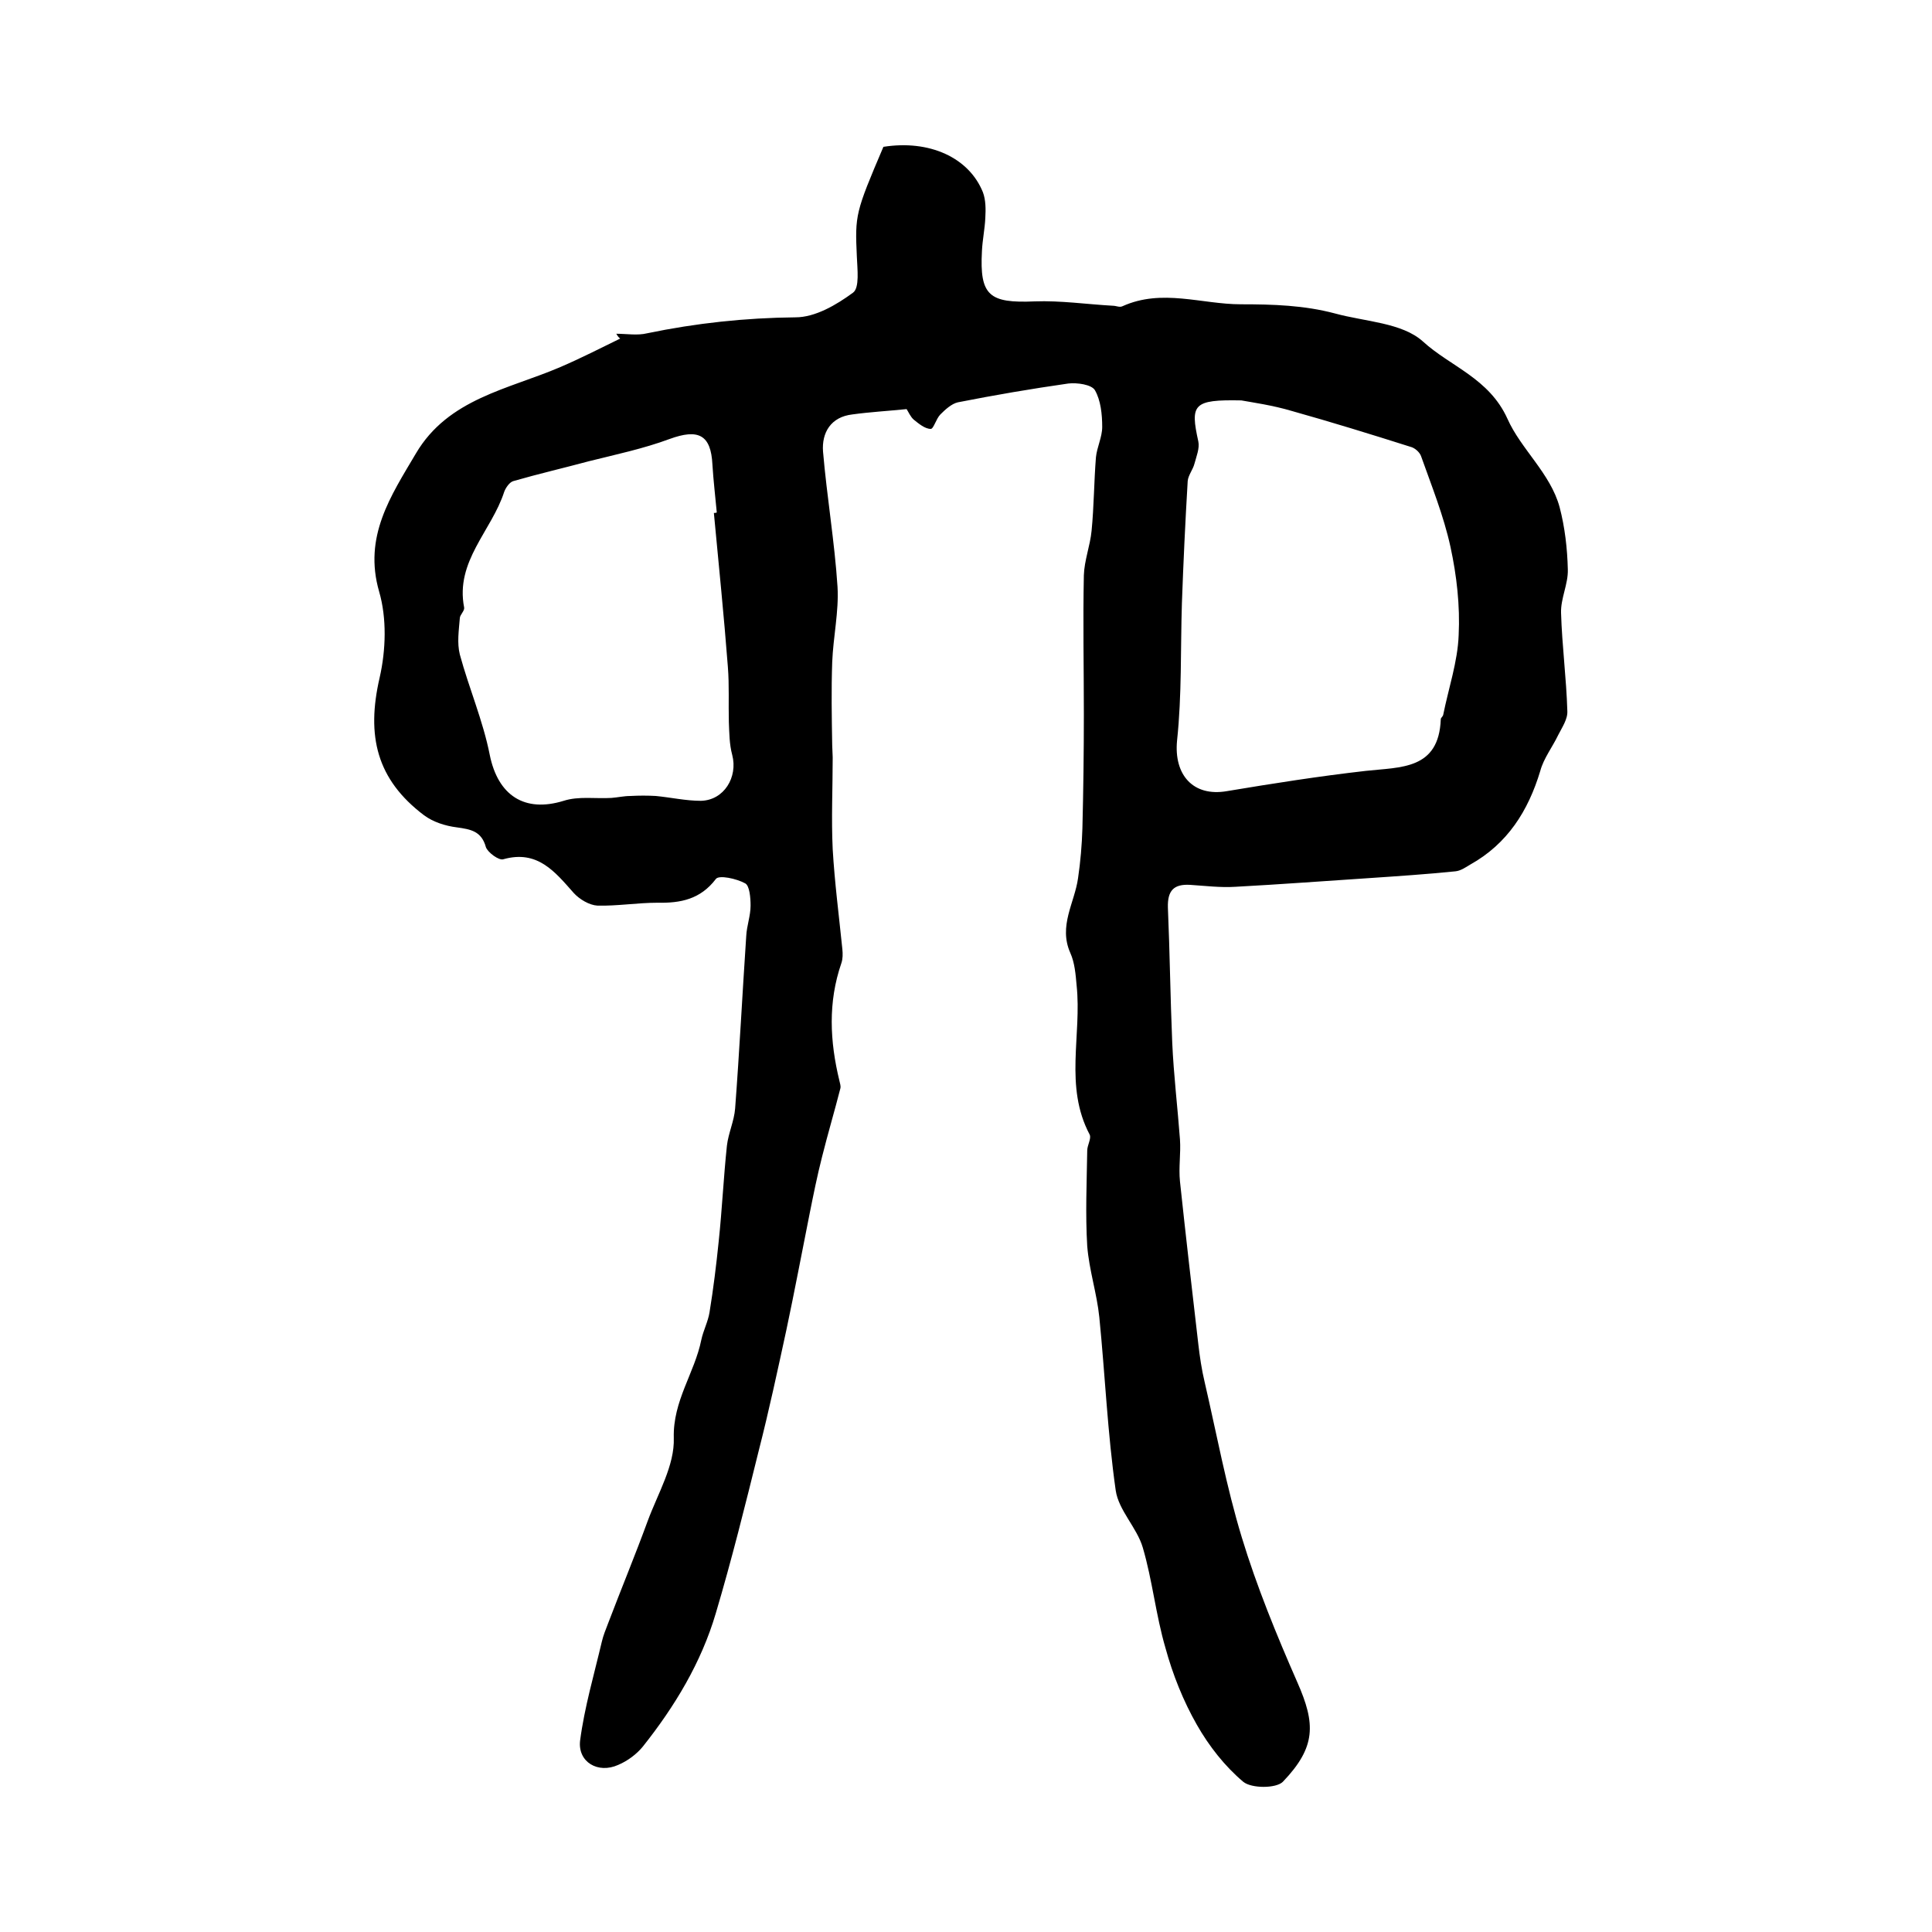 <?xml version="1.0" encoding="utf-8"?>
<!-- Generator: Adobe Illustrator 22.0.0, SVG Export Plug-In . SVG Version: 6.00 Build 0)  -->
<svg version="1.1" id="图层_1" xmlns="http://www.w3.org/2000/svg" xmlns:xlink="http://www.w3.org/1999/xlink" x="0px" y="0px"
	 viewBox="0 0 400 400" style="enable-background:new 0 0 400 400;" xml:space="preserve">
<style type="text/css">
	.st0{fill:#FFFFFF;}
</style>
<g>
	
	<path d="M127.6,69.1c2.1,0,4.4,0.4,6.4-0.1c10.1-2.1,20.3-3.2,30.7-3.3c4.1,0,8.5-2.6,11.9-5.1c1.4-1,0.9-4.9,0.8-7.5
		c-0.4-8.6-0.3-9.1,5.5-22.7c9.5-1.5,17.7,2.2,20.6,9.4c0.6,1.6,0.6,3.5,0.5,5.3c-0.1,2.3-0.6,4.6-0.7,6.9
		c-0.5,9.2,1.5,10.8,10.9,10.4c5.4-0.2,10.8,0.6,16.2,0.9c0.7,0,1.4,0.4,2,0.1c8.2-3.7,16.4-0.4,24.5-0.4c6.7,0,13.1,0.2,19.5,1.9
		c6.2,1.7,13.9,1.9,18.2,5.8c5.7,5.2,13.7,7.6,17.5,16C314.9,93,321,98,322.9,105c1.1,4.2,1.6,8.6,1.7,12.9c0.1,3-1.5,6-1.4,9
		c0.2,6.8,1.1,13.5,1.3,20.3c0.1,1.7-1.1,3.4-1.9,5c-1.2,2.5-3,4.8-3.7,7.4c-2.5,8.3-6.8,15.1-14.5,19.4c-1,0.6-2,1.3-3.1,1.4
		c-5.9,0.6-11.9,1-17.8,1.4c-9.2,0.6-18.4,1.3-27.7,1.8c-3.1,0.2-6.3-0.2-9.4-0.4c-3.4-0.2-4.7,1.2-4.6,4.7c0.4,9.3,0.5,18.6,0.9,28
		c0.3,6.7,1.1,13.3,1.6,20c0.2,2.9-0.3,5.8,0,8.7c1.2,11.3,2.5,22.5,3.8,33.7c0.3,2.6,0.7,5.3,1.3,7.8c2.5,10.8,4.5,21.7,7.7,32.2
		c3.1,10.2,7.2,20.2,11.5,30c3.8,8.6,3.9,13.4-3,20.6c-1.4,1.4-6.5,1.4-8.2,0c-3.8-3.2-7.1-7.4-9.6-11.8c-2.8-4.9-5-10.4-6.5-15.9
		c-2-6.8-2.7-14-4.7-20.8c-1.2-4.1-5-7.7-5.6-11.8c-1.7-11.9-2.2-23.9-3.4-35.9c-0.5-4.9-2.1-9.7-2.5-14.7c-0.4-6.6-0.1-13.2,0-19.8
		c0-1.1,0.9-2.5,0.5-3.3c-5.3-10-1.6-20.6-2.7-30.9c-0.2-2.3-0.4-4.7-1.3-6.7c-2.5-5.6,0.9-10.4,1.6-15.5c0.5-3.4,0.8-6.9,0.9-10.3
		c0.2-7.9,0.3-15.8,0.3-23.7c0-9.6-0.2-19.1,0-28.7c0.1-3.1,1.3-6.1,1.6-9.2c0.5-5.1,0.5-10.2,0.9-15.2c0.2-2.1,1.3-4.2,1.3-6.3
		c0-2.6-0.3-5.5-1.5-7.6c-0.7-1.2-3.7-1.6-5.5-1.4c-7.7,1.1-15.3,2.4-22.9,3.9c-1.3,0.3-2.6,1.5-3.6,2.5c-0.9,0.9-1.4,3-2,3
		c-1.2,0-2.5-1.1-3.5-1.9c-0.7-0.6-1.1-1.6-1.5-2.2c-3.9,0.4-7.6,0.6-11.2,1.1c-4.5,0.5-6.4,3.8-6.1,7.7c0.8,9.4,2.4,18.7,3,28
		c0.3,5.1-0.9,10.4-1.1,15.6c-0.2,5.7-0.1,11.4,0,17.2c0,0.8,0.1,1.7,0.1,2.5c0,6.3-0.3,12.7,0,19c0.4,6.9,1.3,13.8,2,20.7
		c0.1,1,0.1,2-0.2,2.9c-2.8,8.1-2.4,16.2-0.4,24.4c0.1,0.5,0.3,1,0.2,1.5c-1.2,4.7-2.6,9.4-3.8,14.2c-1,3.9-1.8,7.9-2.6,11.9
		c-1.6,8-3.1,16-4.8,24c-1.8,8.3-3.6,16.7-5.7,24.9c-2.8,11.3-5.6,22.6-8.9,33.7c-3,10.2-8.5,19.3-15.1,27.6c-1.3,1.6-3.2,3-5.1,3.8
		c-4.2,1.9-8.4-0.6-7.9-5c0.9-6.9,2.9-13.7,4.5-20.5c0.3-1.3,0.8-2.5,1.3-3.8c2.7-7.1,5.6-14.1,8.2-21.2c2.1-5.7,5.6-11.5,5.4-17.2
		c-0.2-7.7,4.3-13.4,5.7-20.3c0.4-1.9,1.4-3.8,1.7-5.7c0.8-4.9,1.4-9.8,1.9-14.7c0.7-6.6,1-13.2,1.7-19.8c0.3-2.6,1.5-5.1,1.7-7.7
		c0.9-11.9,1.5-23.8,2.3-35.7c0.1-2.1,0.9-4.2,0.9-6.3c0-1.6-0.2-4.1-1.1-4.6c-1.8-1-5.5-1.8-6.1-0.9c-3.2,4.2-7.3,5-12.1,4.9
		c-4.1,0-8.3,0.7-12.4,0.6c-1.7-0.1-3.7-1.3-4.9-2.6c-3.9-4.4-7.5-9-14.6-7c-0.9,0.3-3.2-1.4-3.6-2.5c-0.9-3.3-3.1-3.7-6-4.1
		c-2.4-0.3-4.9-1.1-6.8-2.5c-9.8-7.4-12-16.4-9.2-28.5c1.3-5.7,1.5-12.3-0.1-17.8c-3.3-11.4,2.4-19.8,7.6-28.6
		c6.7-11.4,19.2-13.3,29.9-17.9c4.2-1.8,8.3-3.9,12.4-5.9C127.9,69.7,127.8,69.4,127.6,69.1z M257,82.9c-10-0.2-10.6,0.8-8.9,8.5
		c0.3,1.4-0.4,3.1-0.8,4.6c-0.3,1.2-1.3,2.4-1.4,3.6c-0.5,8.4-0.9,16.9-1.2,25.3c-0.3,9.5,0,19-1,28.4c-0.7,7.1,3.3,11.7,10.3,10.5
		c9.6-1.6,19.1-3.1,28.8-4.2c7.2-0.8,15.1-0.2,15.5-10.7c0-0.3,0.4-0.5,0.5-0.9c1.1-5.5,3-11,3.2-16.5c0.3-6.1-0.4-12.3-1.7-18.3
		c-1.4-6.4-3.9-12.6-6.1-18.8c-0.3-0.8-1.3-1.7-2.2-1.9c-8.2-2.6-16.3-5.1-24.5-7.4C263.5,83.9,259.2,83.3,257,82.9z M147.8,106.2
		c0.2,0,0.4,0,0.6-0.1c-0.3-3.3-0.7-6.6-0.9-9.9c-0.3-6.2-2.9-7.5-8.9-5.3c-5.4,2-11.1,3.2-16.7,4.6c-5.2,1.4-10.4,2.6-15.6,4.1
		c-0.8,0.2-1.6,1.4-1.9,2.2c-2.6,8.1-10.2,14.4-8.3,24c0.1,0.7-0.9,1.5-0.9,2.2c-0.2,2.5-0.6,5.1,0,7.5c1.9,7,4.8,13.7,6.2,20.8
		c1.7,8.4,7.2,12,15.3,9.5c3.1-1,6.6-0.4,9.9-0.6c1.3-0.1,2.6-0.4,3.9-0.4c1.8-0.1,3.6-0.1,5.3,0c3.1,0.3,6.2,1,9.3,1
		c4.8-0.1,7.7-4.9,6.5-9.5c-0.6-2.2-0.6-4.5-0.7-6.8c-0.1-3.8,0.1-7.6-0.2-11.4C149.9,127.6,148.8,116.9,147.8,106.2z"/>
	
	
</g>
</svg>
